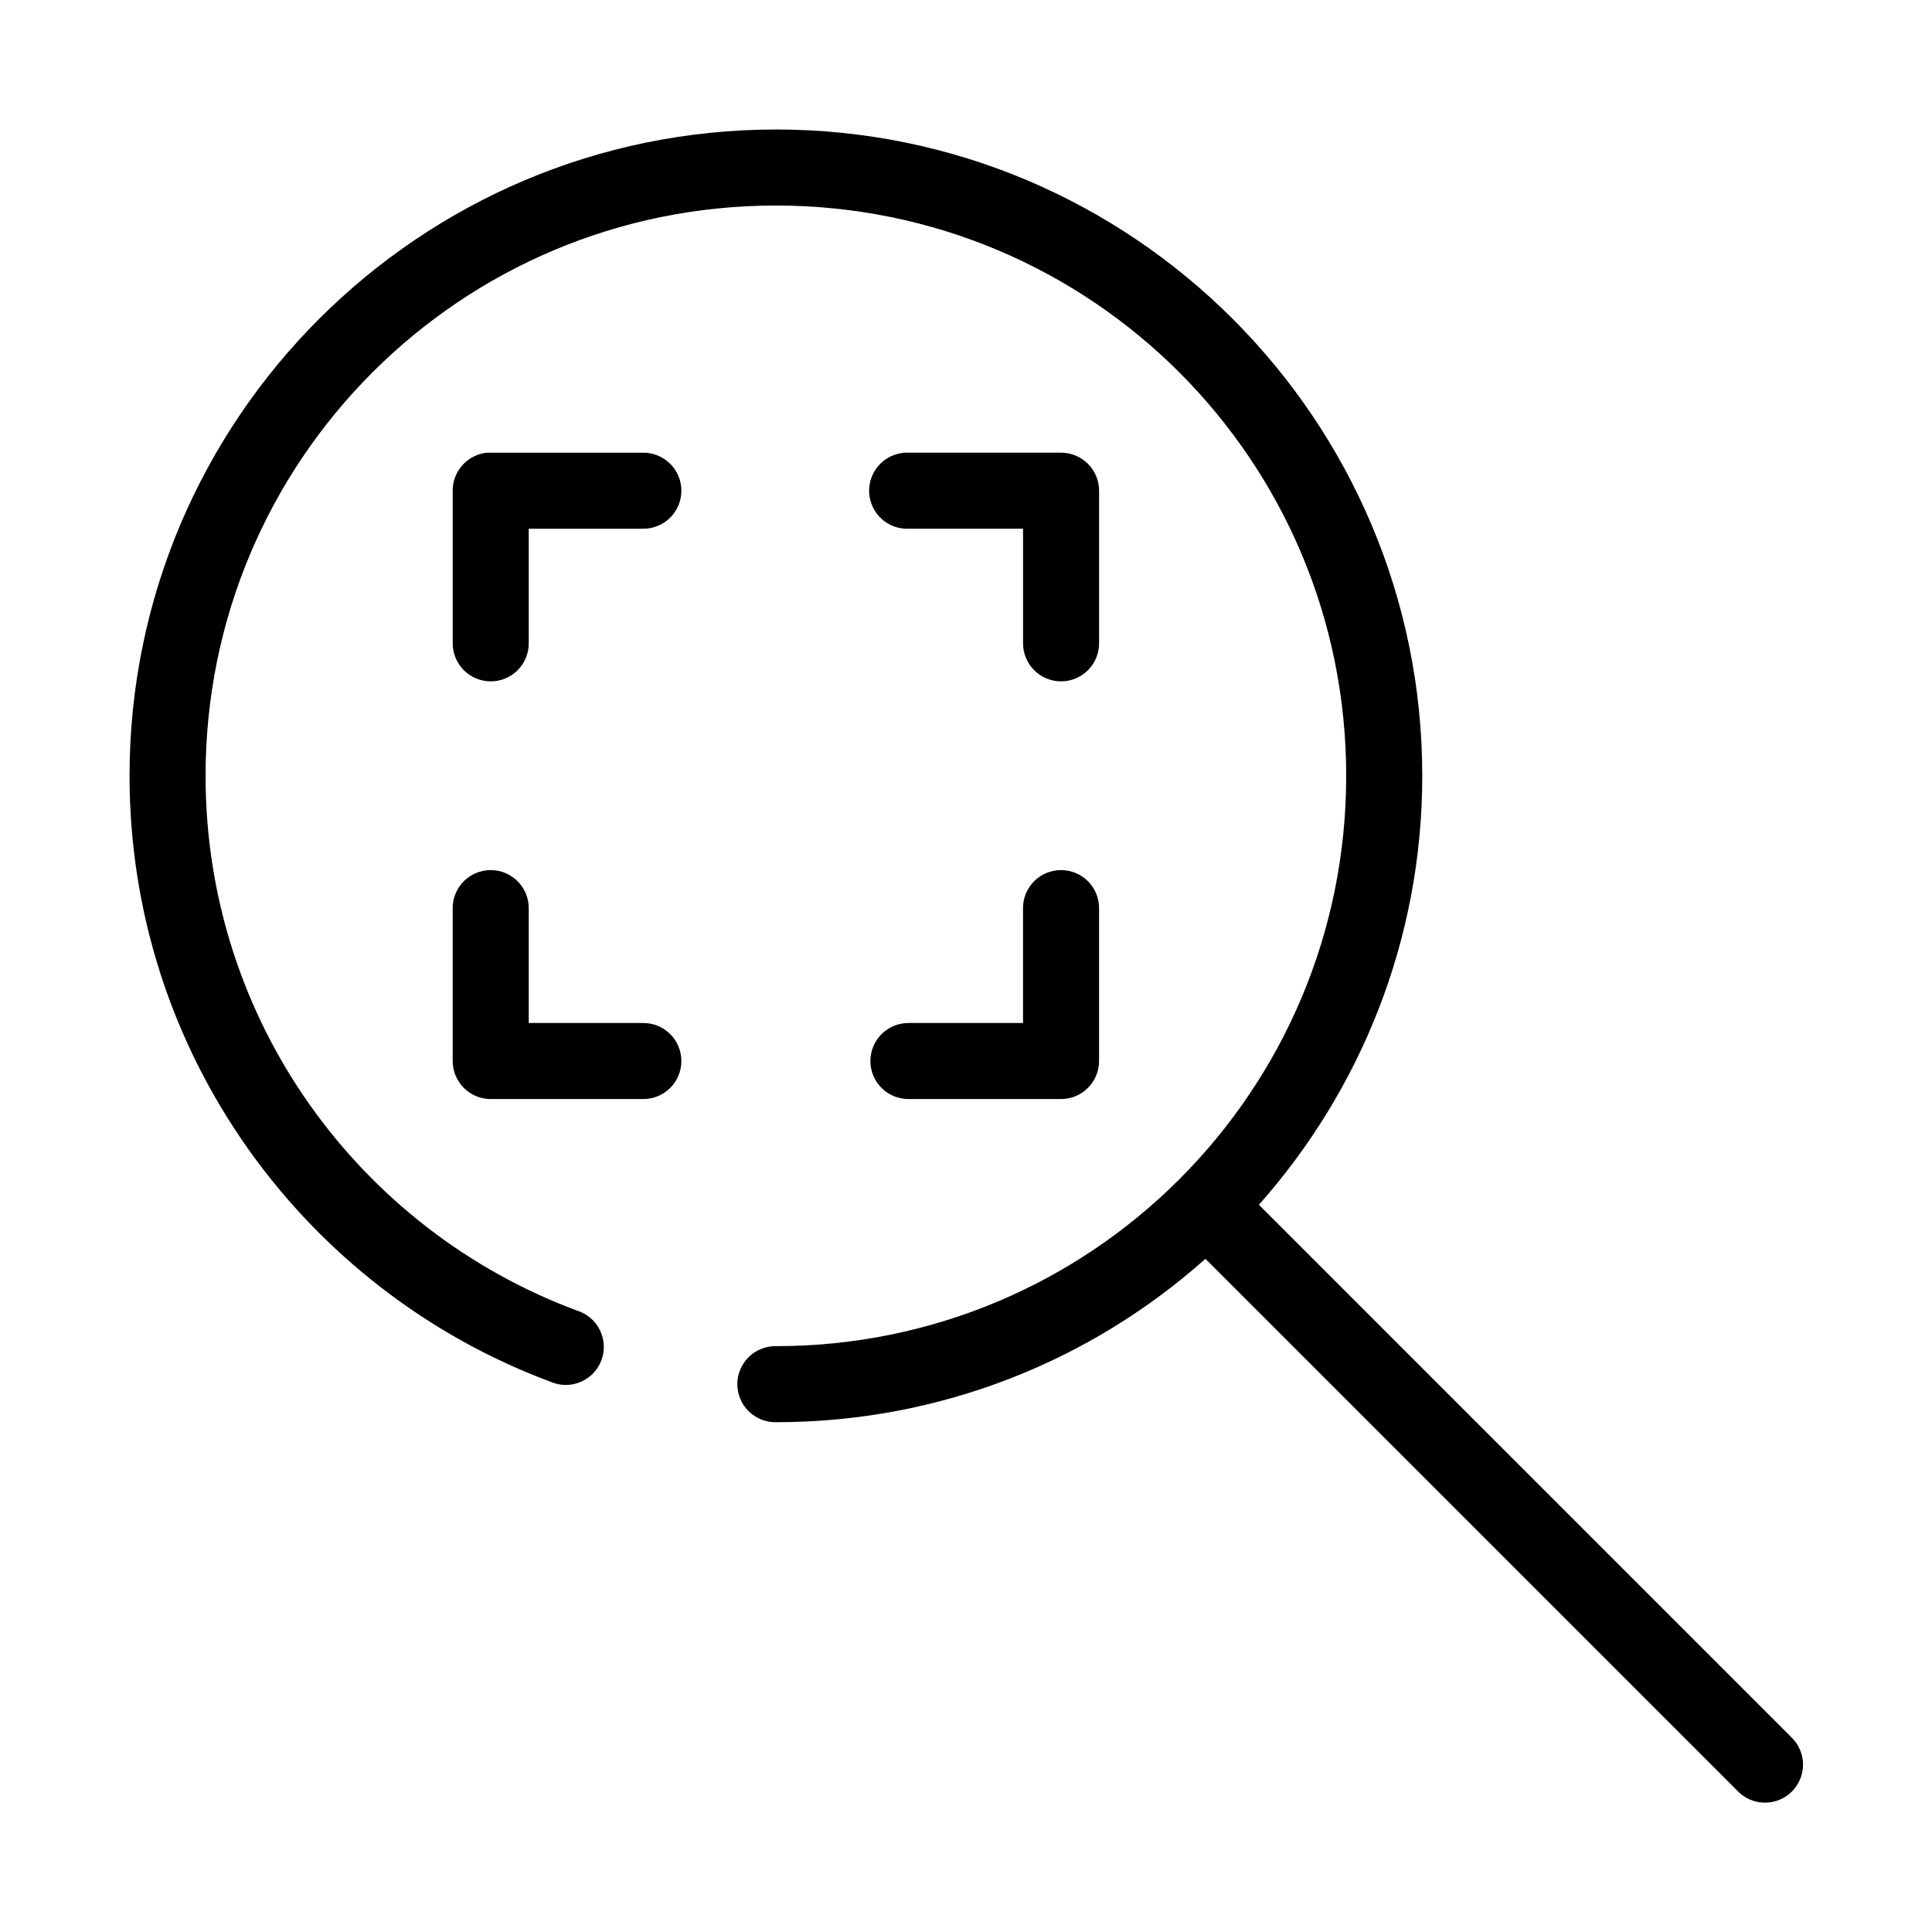 <?xml version="1.0" encoding="UTF-8"?>
<!-- Uploaded to: SVG Repo, www.svgrepo.com, Generator: SVG Repo Mixer Tools -->
<svg fill="#000000" width="800px" height="800px" version="1.1" viewBox="144 144 512 512" xmlns="http://www.w3.org/2000/svg">
 <path d="m349.62 178.32c-94.484 0-171.29 76.809-171.29 171.29 0 73.512 46.43 136.34 111.62 160.59 2.543 1.098 5.426 1.102 7.973 0.004 2.543-1.094 4.527-3.188 5.481-5.789 0.953-2.598 0.793-5.481-0.441-7.957-1.234-2.481-3.434-4.344-6.086-5.152-57.469-21.371-98.398-76.656-98.398-141.7 0-83.594 67.547-151.14 151.14-151.14s151.14 67.547 151.14 151.14-67.551 151.14-151.14 151.14c-2.695-0.039-5.297 1.004-7.219 2.898-1.918 1.895-3 4.481-3 7.176 0 2.699 1.082 5.281 3 7.176 1.922 1.895 4.523 2.938 7.219 2.902 43.684 0 83.547-16.305 113.83-43.297l141.07 141.07c1.887 1.941 4.473 3.039 7.18 3.051 2.707 0.012 5.305-1.066 7.207-2.988 1.906-1.926 2.953-4.535 2.914-7.242-0.043-2.707-1.172-5.281-3.133-7.148l-141.07-141.07c26.867-30.254 43.297-70.102 43.297-113.67 0-94.484-76.812-171.29-171.3-171.29zm-76.516 85.645c-5.191 0.492-9.152 4.863-9.133 10.078v40.305c-0.035 2.695 1.008 5.297 2.902 7.219 1.895 1.918 4.477 3 7.176 3 2.695 0 5.281-1.082 7.176-3 1.895-1.922 2.938-4.523 2.898-7.219v-30.23h30.23c2.695 0.039 5.297-1.004 7.219-2.898 1.918-1.895 3-4.481 3-7.176 0-2.699-1.082-5.281-3-7.176-1.922-1.895-4.523-2.938-7.219-2.902h-40.305c-0.316-0.012-0.629-0.012-0.945 0zm110.84 0c-2.676 0.125-5.188 1.309-6.988 3.285-1.805 1.98-2.746 4.594-2.621 7.266s1.309 5.184 3.289 6.984c1.977 1.805 4.59 2.746 7.262 2.617h30.23v30.23c-0.039 2.695 1.008 5.297 2.898 7.219 1.895 1.918 4.481 3 7.176 3 2.699 0 5.285-1.082 7.176-3 1.895-1.922 2.941-4.523 2.902-7.219v-40.305c0-5.566-4.512-10.078-10.078-10.078h-40.305c-0.312-0.012-0.629-0.012-0.941 0zm-111 110.68c-5.191 0.57-9.086 5.012-8.977 10.23v40.305c0 5.566 4.512 10.078 10.078 10.078h40.305c2.695 0.039 5.297-1.008 7.219-2.902 1.918-1.891 3-4.477 3-7.176 0-2.695-1.082-5.281-3-7.176-1.922-1.891-4.523-2.938-7.219-2.898h-30.23v-30.23c0.062-2.902-1.129-5.688-3.269-7.648-2.141-1.961-5.023-2.902-7.906-2.582zm151.14 0c-5.191 0.57-9.086 5.012-8.973 10.23v30.23h-30.23c-2.695-0.039-5.297 1.008-7.215 2.898-1.922 1.895-3.004 4.481-3.004 7.176 0 2.699 1.082 5.285 3.004 7.176 1.918 1.895 4.519 2.941 7.215 2.902h40.305c5.566 0 10.078-4.512 10.078-10.078v-40.305c0.062-2.902-1.129-5.688-3.269-7.648s-5.023-2.902-7.91-2.582z"/>
</svg>
